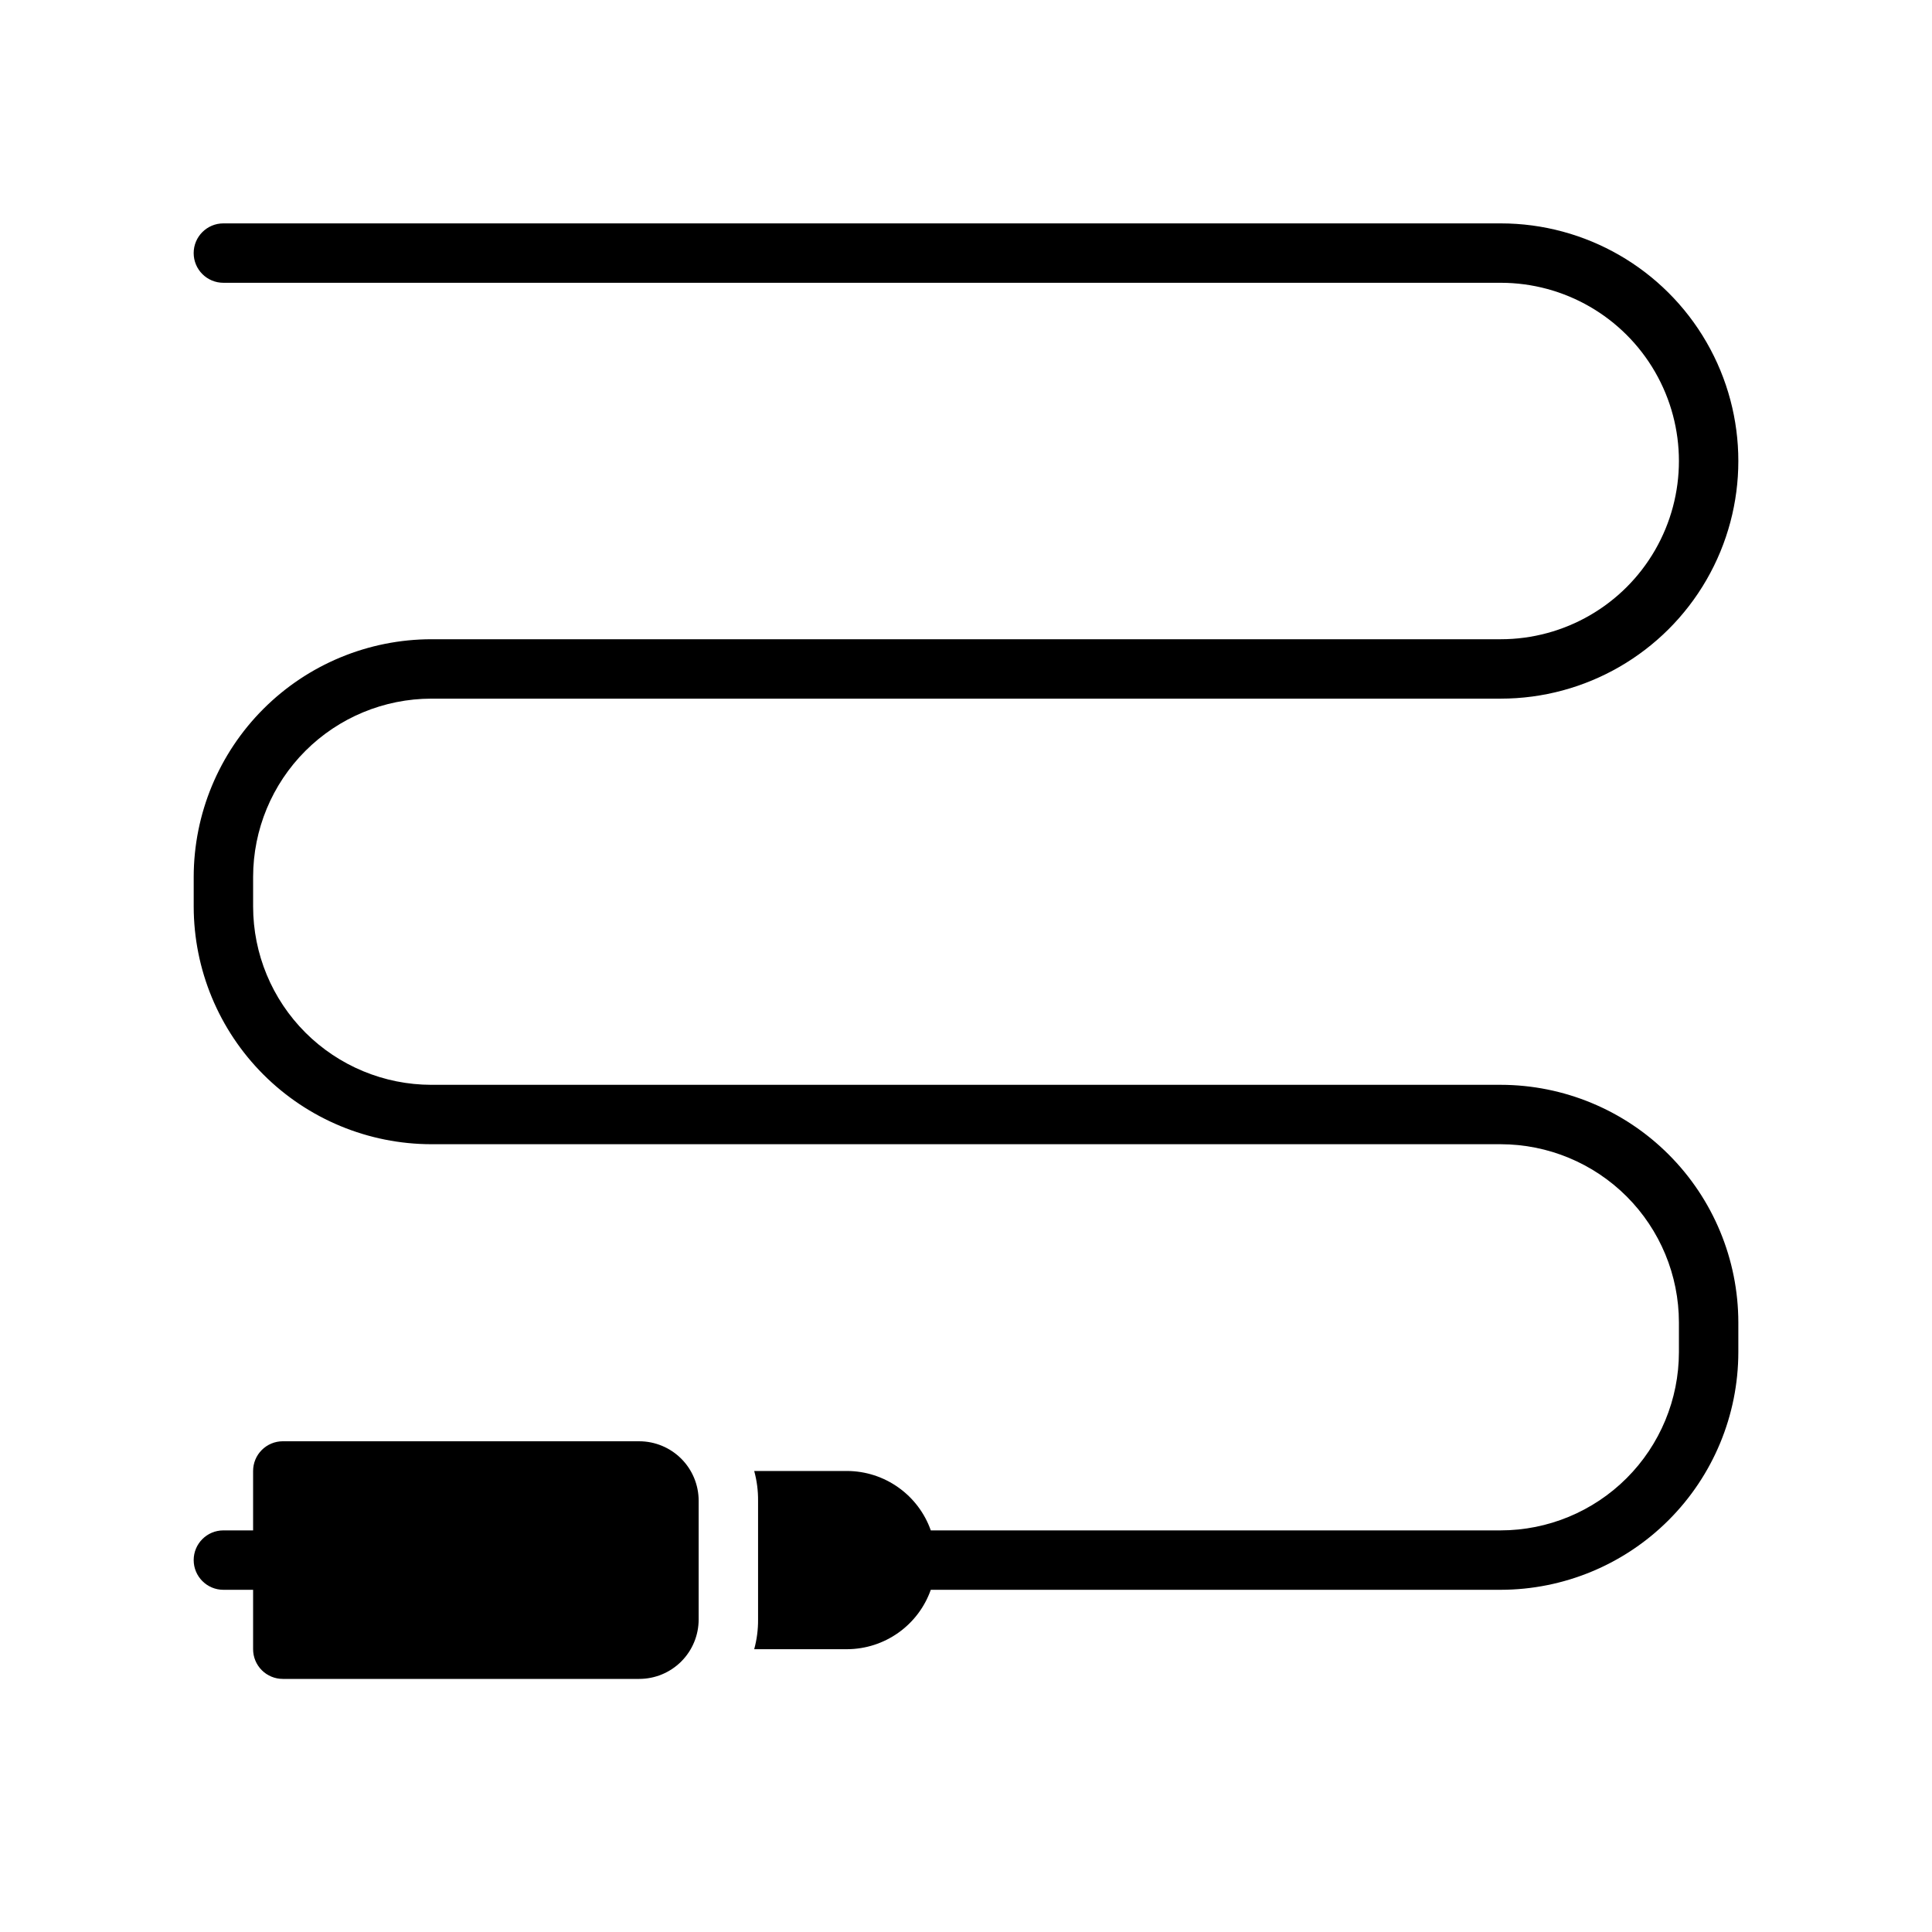 <?xml version="1.0" encoding="UTF-8"?>
<!-- Uploaded to: SVG Repo, www.svgrepo.com, Generator: SVG Repo Mixer Tools -->
<svg fill="#000000" width="800px" height="800px" version="1.1" viewBox="144 144 512 512" xmlns="http://www.w3.org/2000/svg">
 <g>
  <path d="m313.41 525.95h-94.465c-2.086 0-4.09 0.832-5.566 2.309-1.477 1.473-2.305 3.477-2.305 5.566v15.742h-7.871c-4.348 0-7.875 3.523-7.875 7.871s3.527 7.875 7.875 7.875h7.871v15.742c0 2.09 0.828 4.09 2.305 5.566 1.477 1.477 3.481 2.305 5.566 2.305h94.465c4.176-0.004 8.176-1.664 11.129-4.617 2.949-2.949 4.609-6.953 4.613-11.125v-31.488c-0.004-4.176-1.664-8.176-4.613-11.129-2.953-2.949-6.953-4.609-11.129-4.617z"/>
  <path d="m541.7 431.49h-283.39c-12.52-0.016-24.527-4.996-33.383-13.852s-13.836-20.859-13.848-33.383v-7.871c0.012-12.523 4.992-24.527 13.848-33.383s20.863-13.836 33.383-13.852h283.39c22.5 0 43.289-12 54.539-31.484 11.25-19.488 11.25-43.492 0-62.977-11.25-19.488-32.039-31.488-54.539-31.488h-338.5c-4.348 0-7.875 3.523-7.875 7.871 0 4.348 3.527 7.871 7.875 7.871h338.5c16.875 0 32.465 9.004 40.902 23.617 8.438 14.613 8.438 32.617 0 47.23-8.438 14.613-24.027 23.617-40.902 23.617h-283.39c-16.695 0.02-32.703 6.66-44.508 18.465-11.809 11.809-18.449 27.816-18.469 44.512v7.871c0.02 16.695 6.66 32.703 18.469 44.512 11.805 11.805 27.812 18.445 44.508 18.465h283.39c12.523 0.016 24.527 4.996 33.383 13.848 8.855 8.855 13.836 20.863 13.848 33.383v7.875c-0.012 12.52-4.992 24.527-13.848 33.383s-20.859 13.836-33.383 13.848h-151.03c-1.621-4.586-4.621-8.559-8.59-11.375-3.965-2.82-8.703-4.344-13.566-4.367h-24.641c0.703 2.562 1.047 5.211 1.023 7.871v31.488c0.023 2.656-0.32 5.309-1.023 7.871h24.641c4.863-0.023 9.602-1.547 13.566-4.367 3.969-2.816 6.969-6.789 8.59-11.375h151.03c16.695-0.02 32.703-6.66 44.508-18.469 11.809-11.805 18.449-27.812 18.469-44.508v-7.875c-0.02-16.695-6.66-32.703-18.469-44.508-11.805-11.805-27.812-18.449-44.508-18.465z"/>
 </g>
</svg>